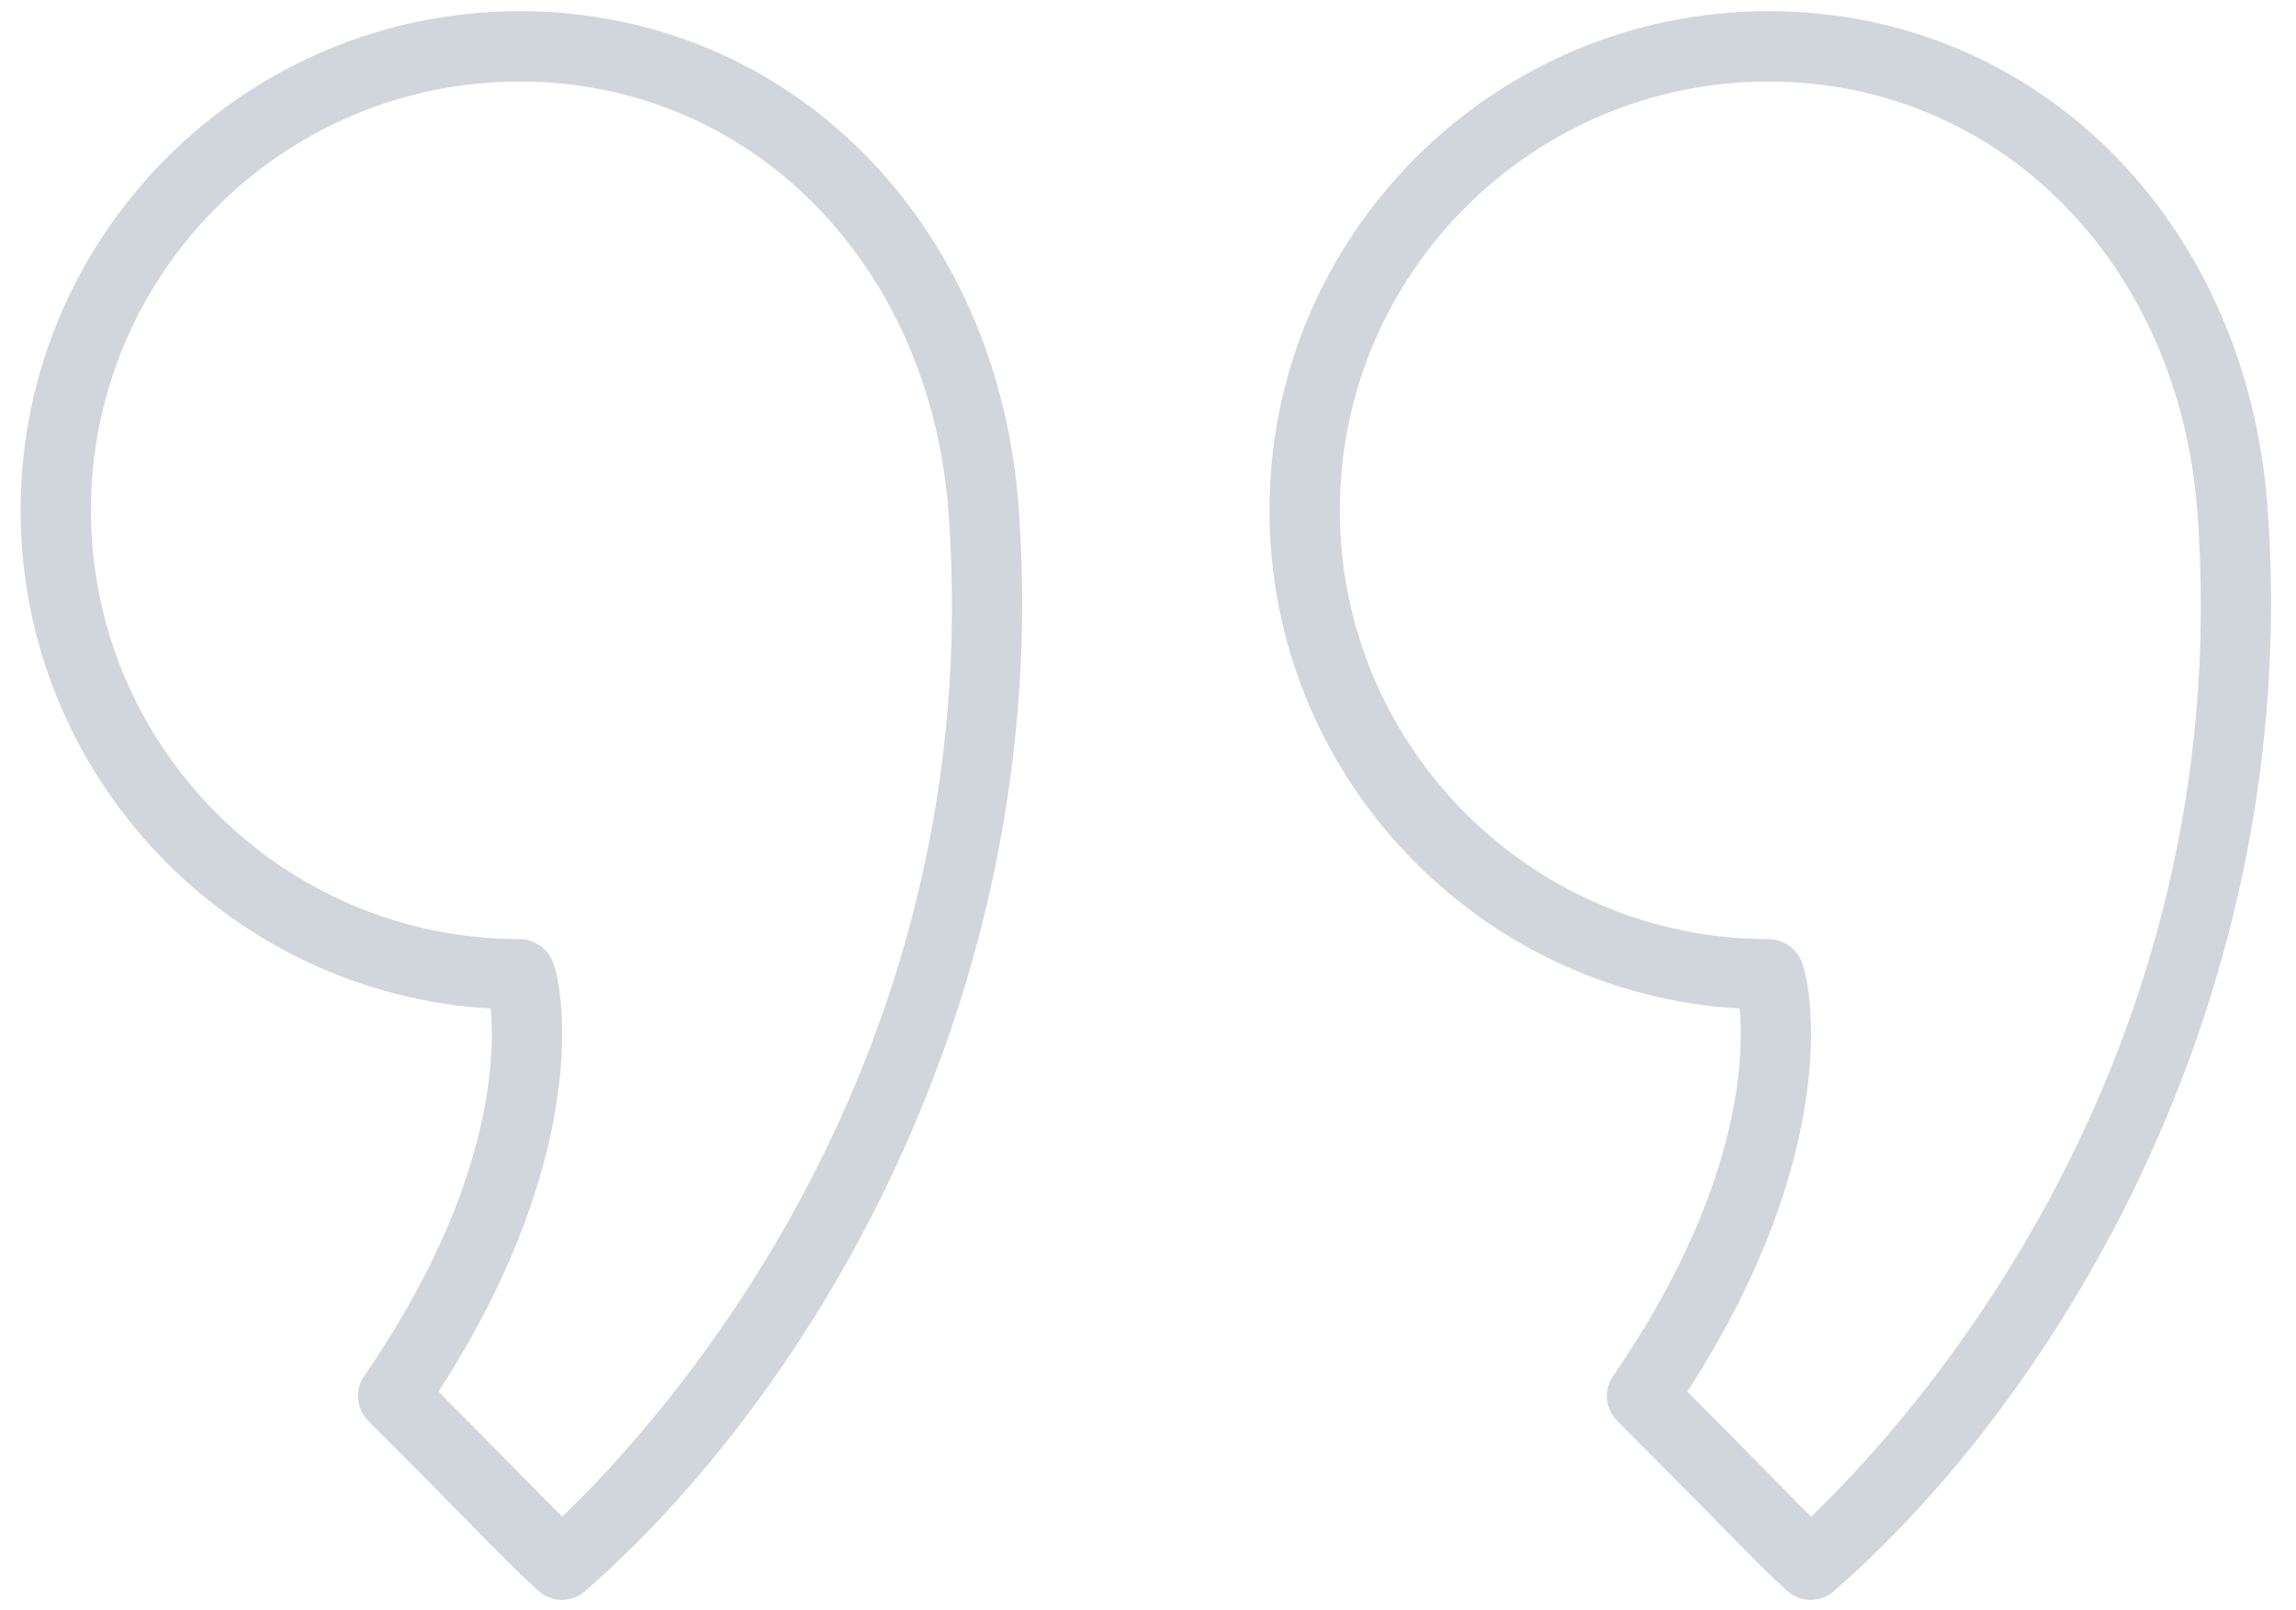 <svg width="87" height="61" viewBox="0 0 87 61" fill="none" xmlns="http://www.w3.org/2000/svg">
<g opacity="0.2">
<path d="M19.691 0.424C9.263 0.424 0.78 8.907 0.78 19.334C0.78 29.395 8.675 37.645 18.595 38.215C18.766 40.07 18.637 45.118 13.8 52.14C13.623 52.396 13.542 52.706 13.571 53.017C13.599 53.327 13.736 53.617 13.956 53.837C15.934 55.816 17.158 57.062 18.014 57.934C19.134 59.074 19.645 59.595 20.394 60.274C20.635 60.494 20.949 60.618 21.275 60.621C21.602 60.625 21.918 60.508 22.164 60.293C30.591 52.96 39.953 37.806 38.6 19.238C37.806 8.336 29.853 0.424 19.692 0.424H19.691ZM21.303 57.467C20.939 57.11 20.525 56.687 19.915 56.068C18.819 54.95 17.718 53.836 16.613 52.727C22.482 43.681 21.374 37.24 20.889 36.315C20.773 36.097 20.601 35.914 20.39 35.785C20.179 35.656 19.938 35.586 19.691 35.583C10.734 35.583 3.445 28.294 3.445 19.334C3.445 10.376 10.734 3.089 19.691 3.089C28.418 3.089 35.251 9.962 35.943 19.43C37.464 40.315 25.054 53.874 21.303 57.467ZM85.923 19.238C85.128 8.339 77.174 0.423 67.014 0.423C56.587 0.423 48.103 8.907 48.103 19.334C48.103 29.395 55.998 37.645 65.918 38.215C66.091 40.068 65.96 45.114 61.122 52.14C60.946 52.396 60.864 52.706 60.892 53.016C60.921 53.327 61.057 53.617 61.277 53.837C63.249 55.809 64.469 57.052 65.325 57.922C66.451 59.07 66.964 59.593 67.717 60.276C67.959 60.494 68.272 60.616 68.598 60.619C68.924 60.622 69.24 60.505 69.486 60.292C77.915 52.958 87.277 37.805 85.923 19.238ZM68.625 57.467C68.155 57 67.689 56.529 67.226 56.054C66.485 55.3 65.471 54.268 63.935 52.727C69.805 43.68 68.697 37.24 68.212 36.315C68.096 36.098 67.924 35.915 67.713 35.786C67.502 35.657 67.261 35.587 67.014 35.583C58.055 35.583 50.768 28.294 50.768 19.334C50.768 10.376 58.056 3.089 67.014 3.089C75.739 3.089 82.575 9.962 83.266 19.432C84.788 40.313 72.375 53.876 68.625 57.467Z" fill="#1B3155"/>
</g>
</svg>
